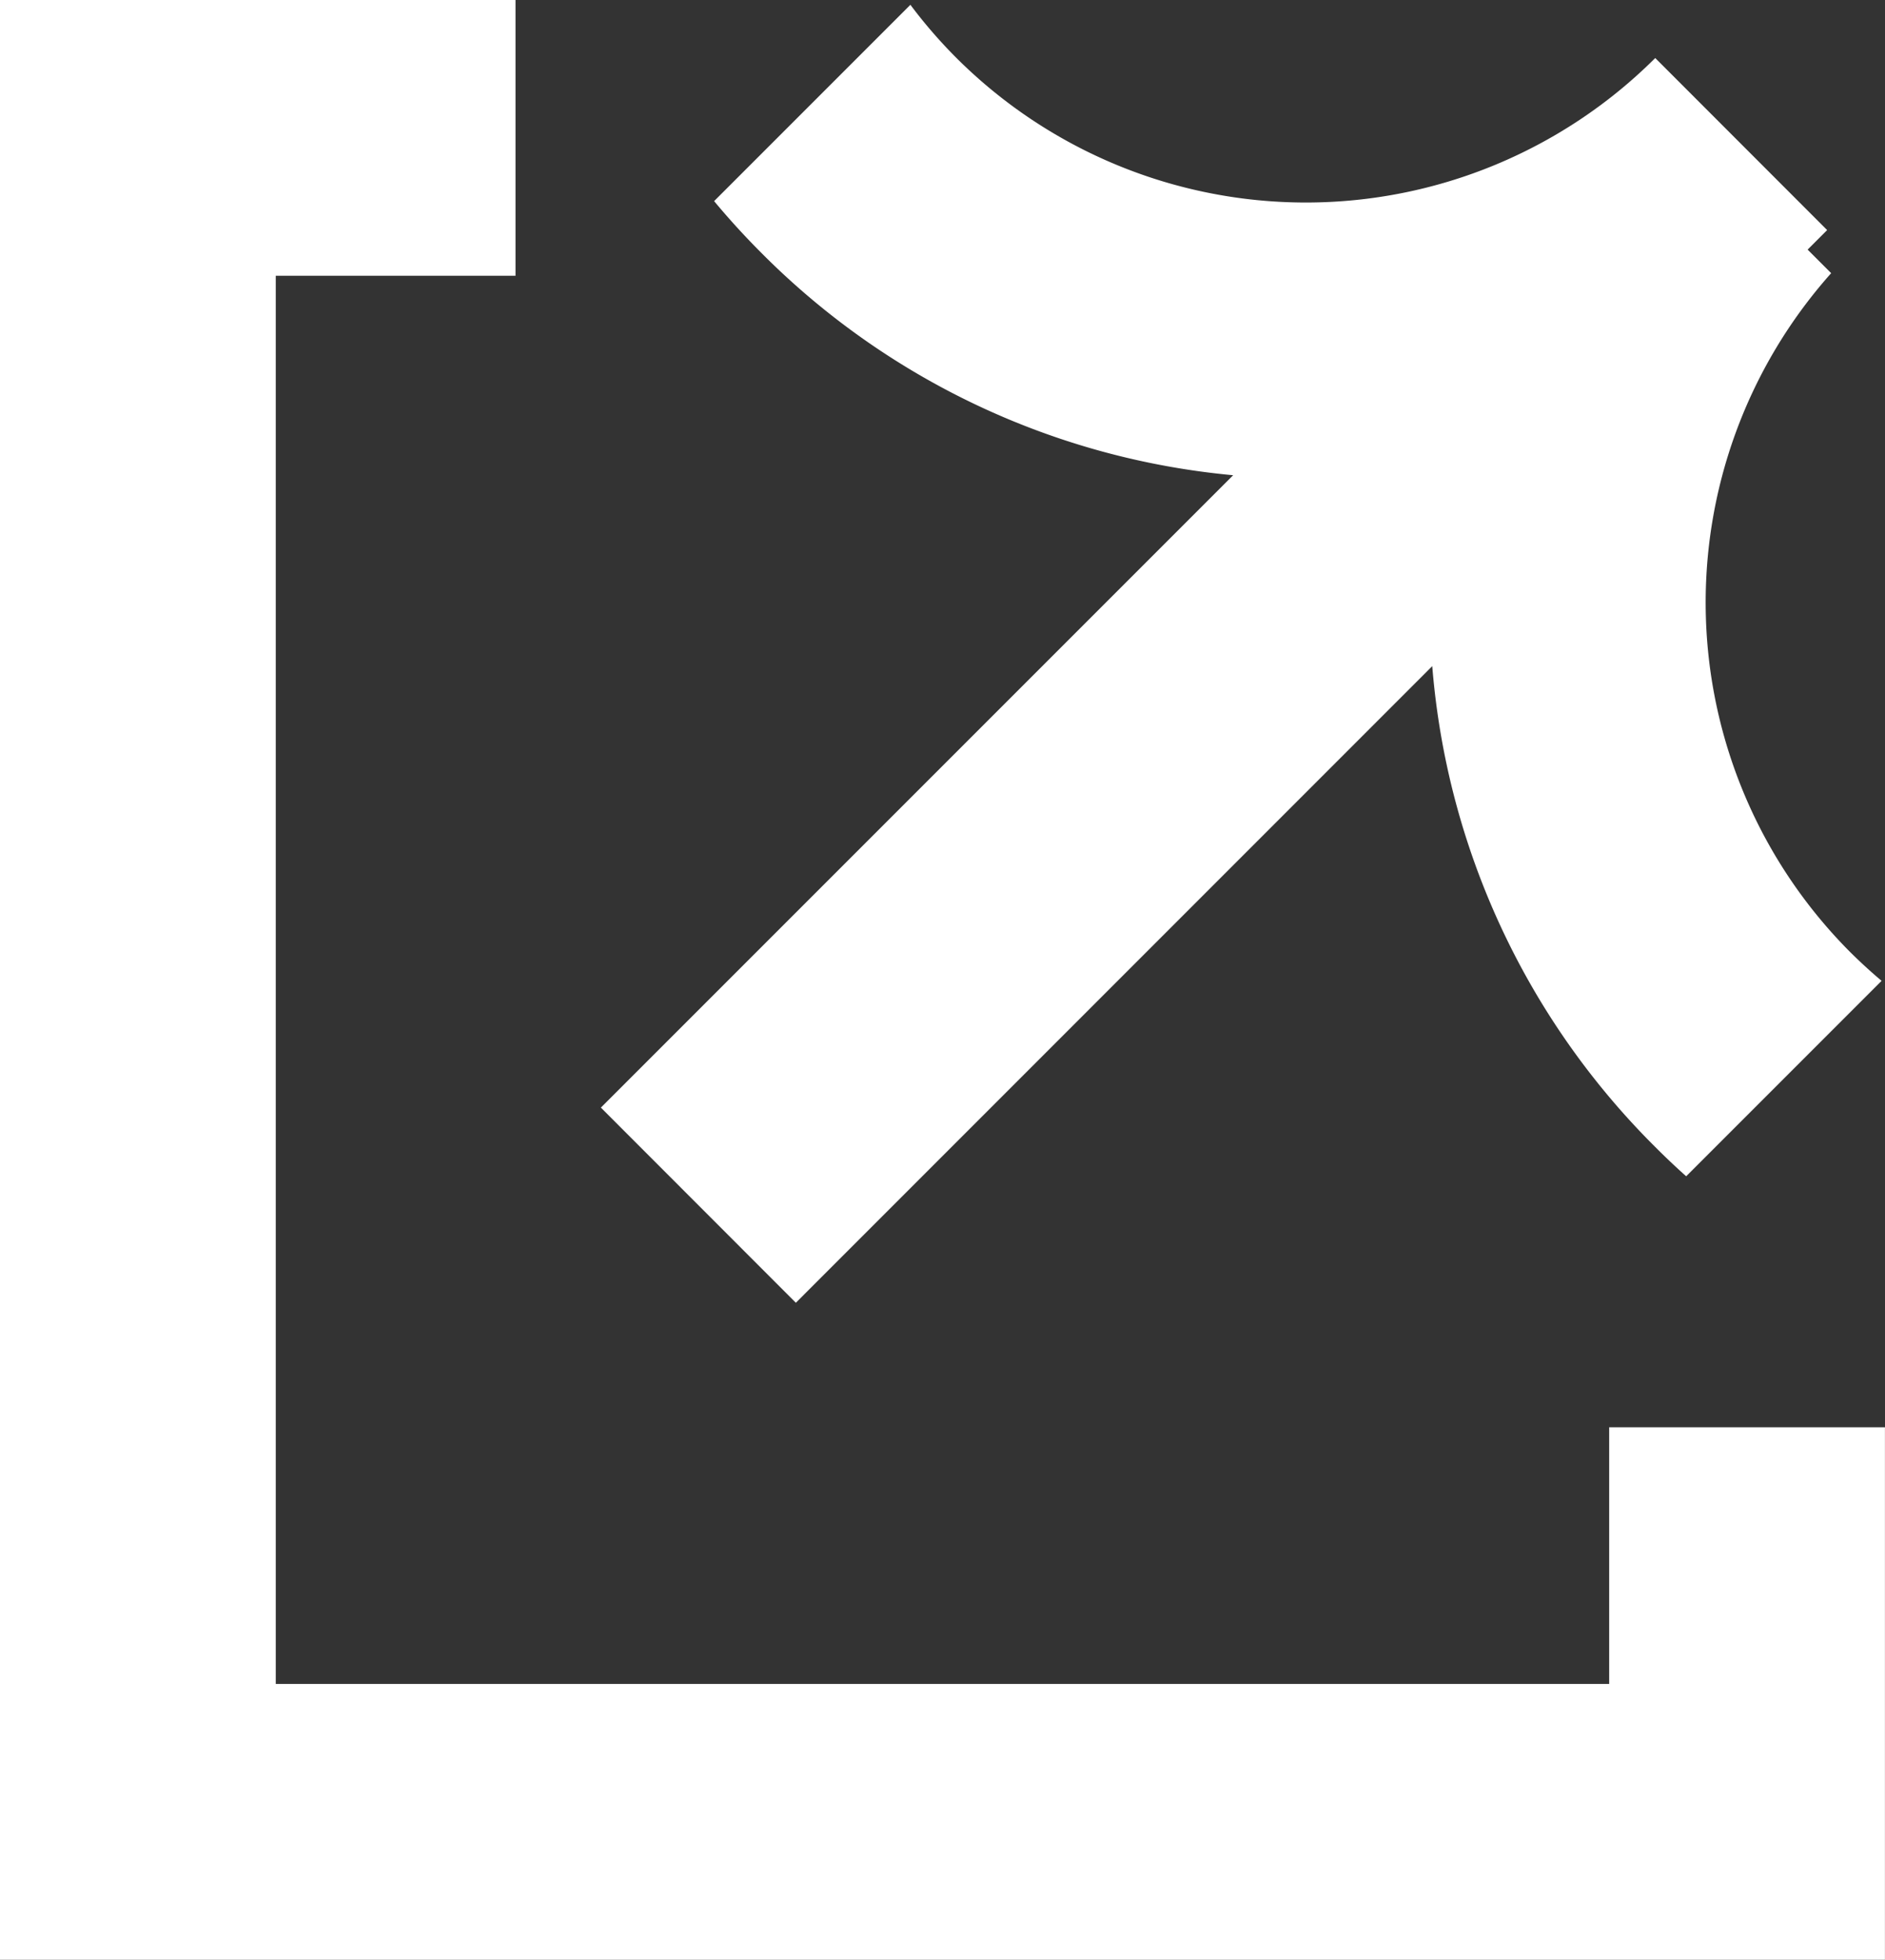 <svg xmlns="http://www.w3.org/2000/svg" width="34.178" height="35.527" viewBox="0 0 34.178 35.527">
  <rect x="0" y="0" width="34.178" height="35.527" fill="#333333" stroke="none"/>
  <path id="Union_29" data-name="Union 29" d="M-2140,38.71V3.182h9.347v5H-2135V33.71h24.177V29.057h5V38.71Zm10.895-15.448,11.464-11.464a13.856,13.856,0,0,1-8.552-4.028q-.454-.454-.859-.941l3.559-3.559a8.943,8.943,0,0,0,.836.965,8.969,8.969,0,0,0,12.669,0l3.117,3.119-.354.354.427.427a8.972,8.972,0,0,0,.343,12.306q.277.275.571.523l-3.543,3.543q-.287-.256-.562-.532a13.852,13.852,0,0,1-4.042-8.716L-2125.57,26.8Z" transform="translate(2140 -3.183)" fill="#fff"/>
</svg>
